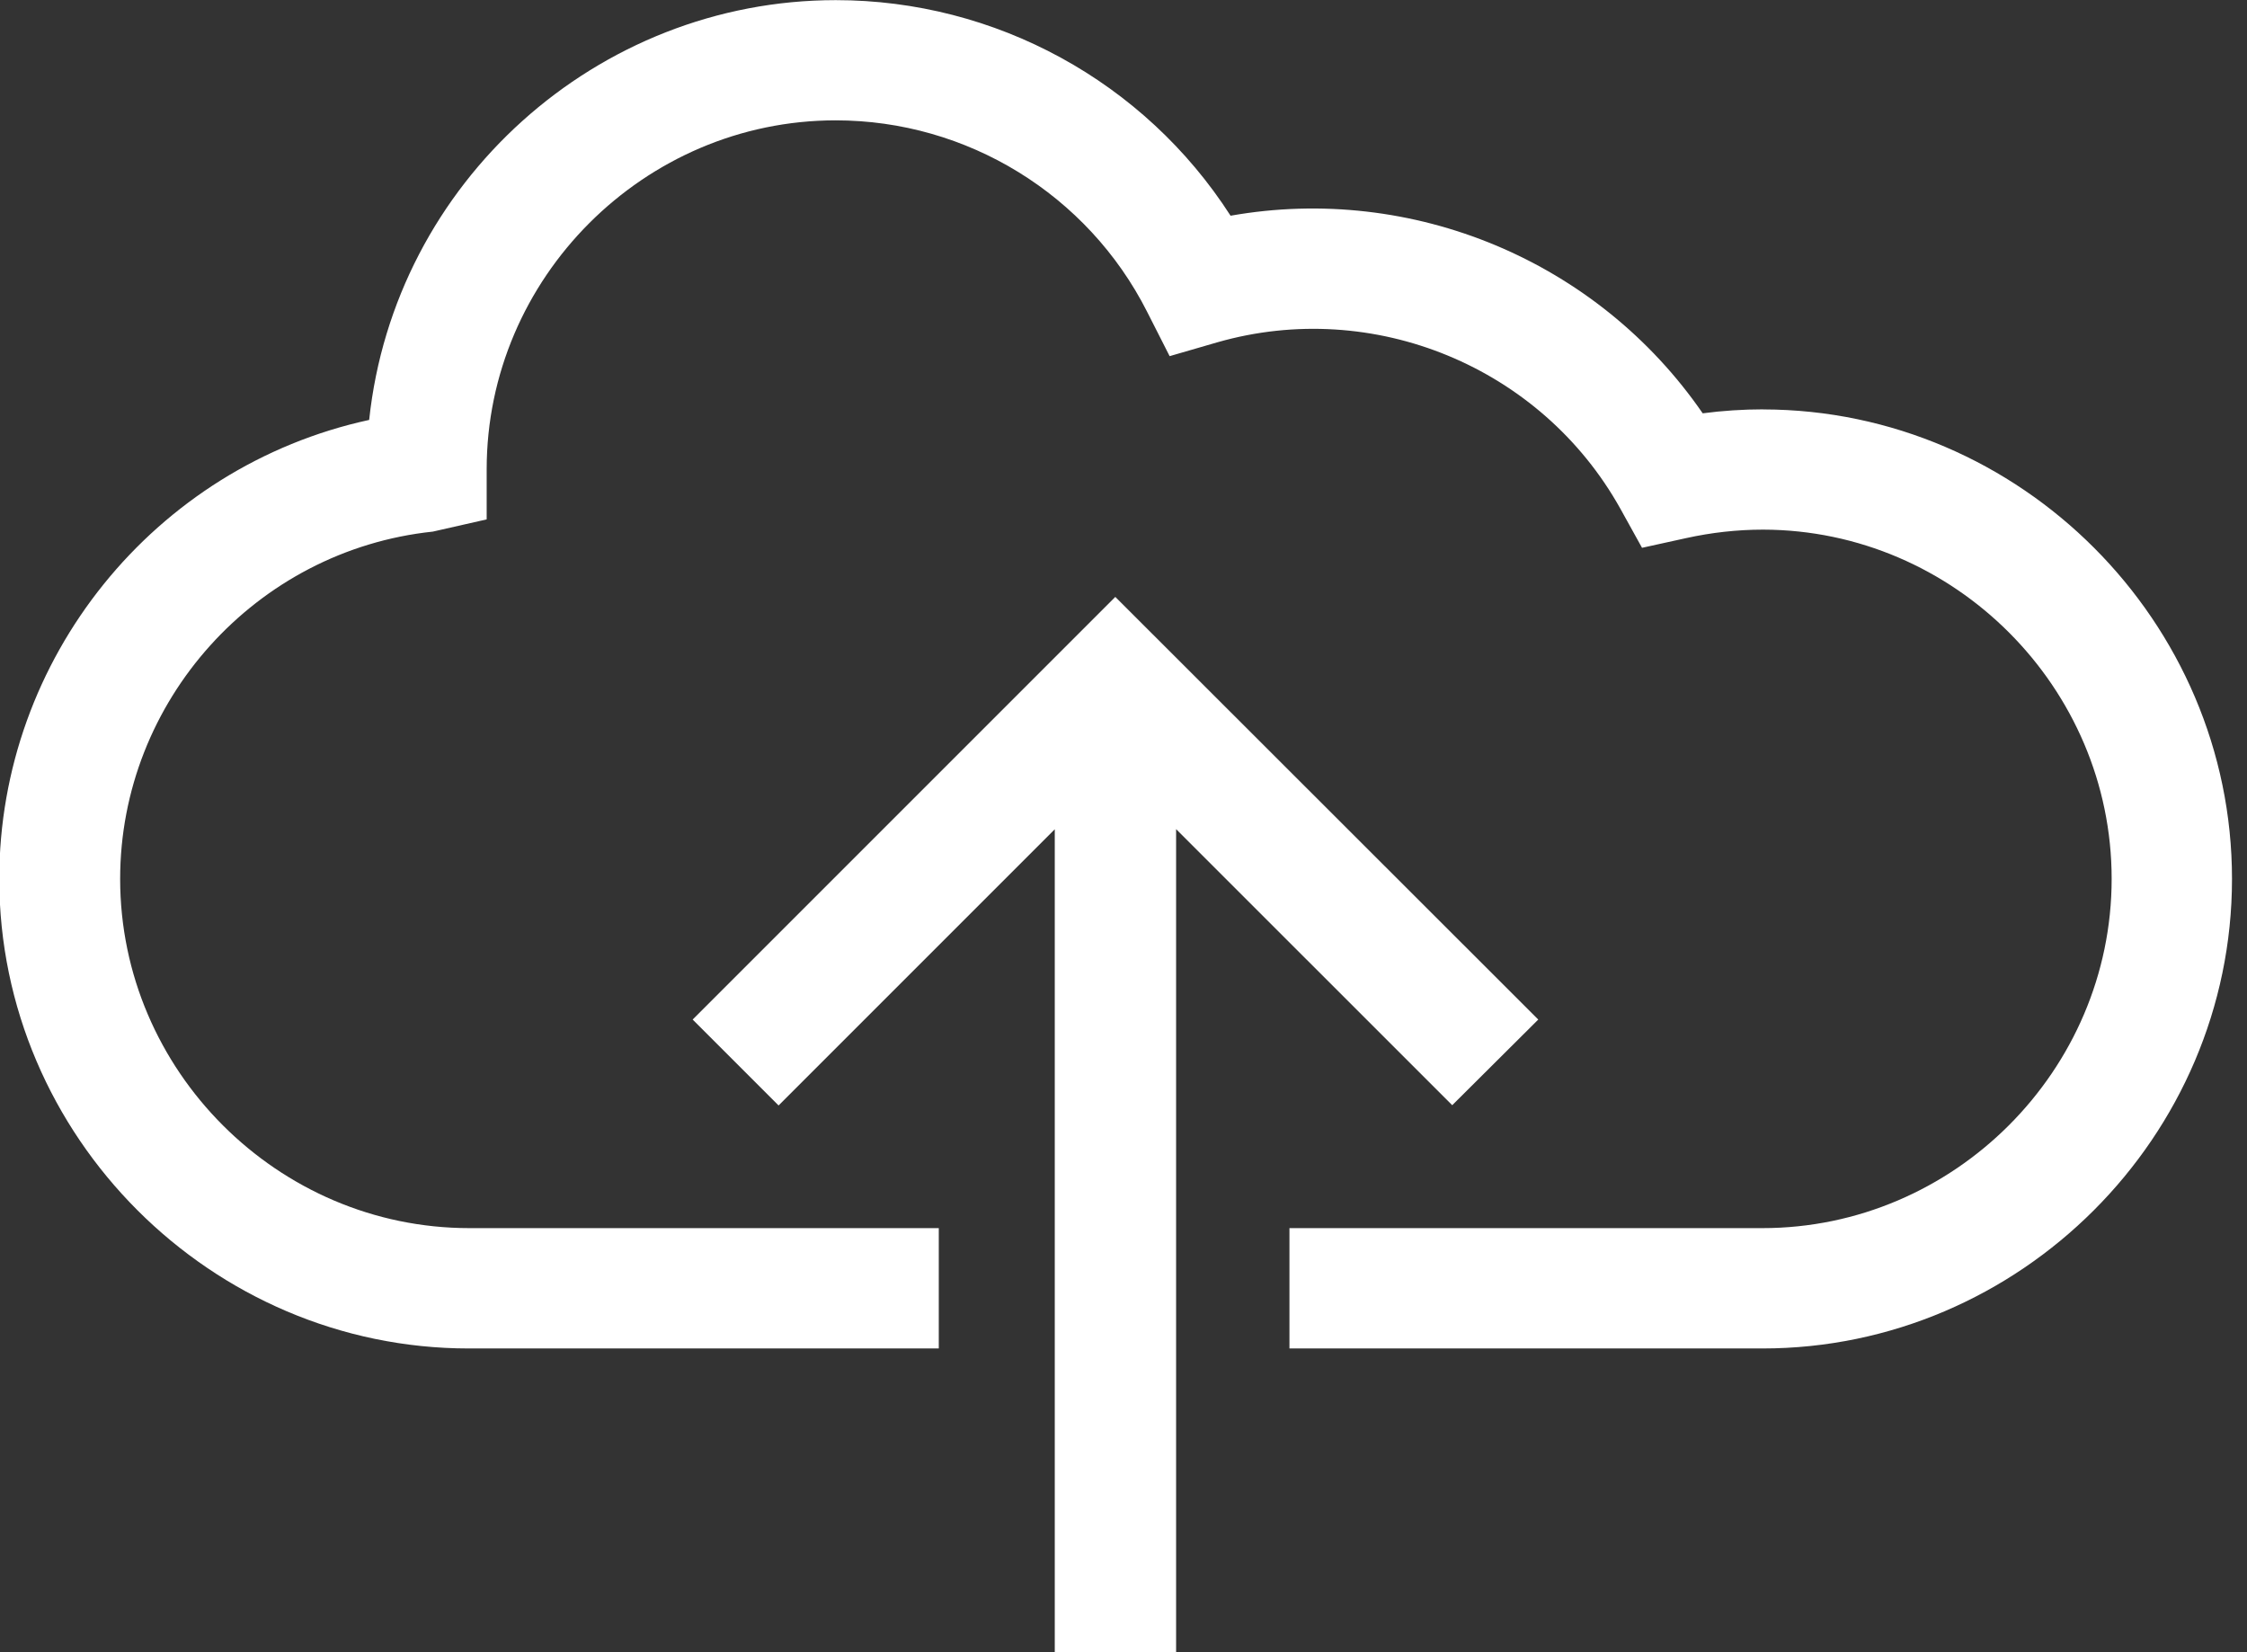 <?xml version="1.0" encoding="UTF-8" standalone="no"?>
<!DOCTYPE svg PUBLIC "-//W3C//DTD SVG 1.1//EN" "http://www.w3.org/Graphics/SVG/1.1/DTD/svg11.dtd">
<svg width="100%" height="100%" viewBox="0 0 34 25" version="1.1" xmlns="http://www.w3.org/2000/svg" xmlns:xlink="http://www.w3.org/1999/xlink" xml:space="preserve" xmlns:serif="http://www.serif.com/" style="fill-rule:evenodd;clip-rule:evenodd;stroke-linejoin:round;stroke-miterlimit:2;">
    <rect x="0" y="0" width="34" height="25" fill="#333333" stroke="none"/>
    <g id="Group_272">
        <g id="Path_760" transform="matrix(1,0,0,1,-144.258,-188.899)">
            <path d="M167.534,204.326L161.134,197.931L154.739,204.326L156.039,205.626L160.218,201.447L160.218,213.9L162.054,213.9L162.054,201.445L166.232,205.622L167.534,204.326Z" style="fill:white;fill-rule:nonzero;"/>
        </g>
        <g id="Path_761" transform="matrix(1,0,0,1,0,-64.646)">
            <path d="M26.681,70.84C26.374,70.84 26.068,70.86 25.764,70.9C24.176,68.594 21.376,67.423 18.62,67.91C17.315,65.879 15.061,64.648 12.647,64.648C9.033,64.648 5.967,67.406 5.586,71C2.331,71.707 -0.011,74.613 -0.011,77.944C-0.011,81.842 3.196,85.05 7.095,85.05C7.098,85.05 7.102,85.05 7.105,85.05L14.205,85.05L14.205,83.229L7.105,83.229C7.104,83.229 7.103,83.229 7.102,83.229C4.203,83.229 1.818,80.844 1.818,77.945C1.818,75.254 3.873,72.972 6.549,72.69L7.364,72.505L7.364,71.75C7.364,71.749 7.364,71.748 7.364,71.748C7.364,68.85 9.748,66.467 12.645,66.467C14.633,66.467 16.459,67.589 17.357,69.363L17.698,70.035L18.422,69.825C20.783,69.15 23.32,70.197 24.517,72.341L24.846,72.935L25.51,72.789C25.894,72.704 26.286,72.66 26.679,72.66C29.574,72.666 31.952,75.05 31.952,77.944C31.952,80.843 29.566,83.229 26.667,83.229C26.664,83.229 26.66,83.229 26.656,83.229L19.511,83.229L19.511,85.05L26.656,85.05C26.66,85.05 26.664,85.05 26.668,85.05C30.566,85.05 33.773,81.843 33.773,77.945C33.773,74.053 30.574,70.848 26.681,70.841L26.681,70.84Z" style="fill:white;fill-rule:nonzero;"/>
        </g>
    </g>
</svg>
